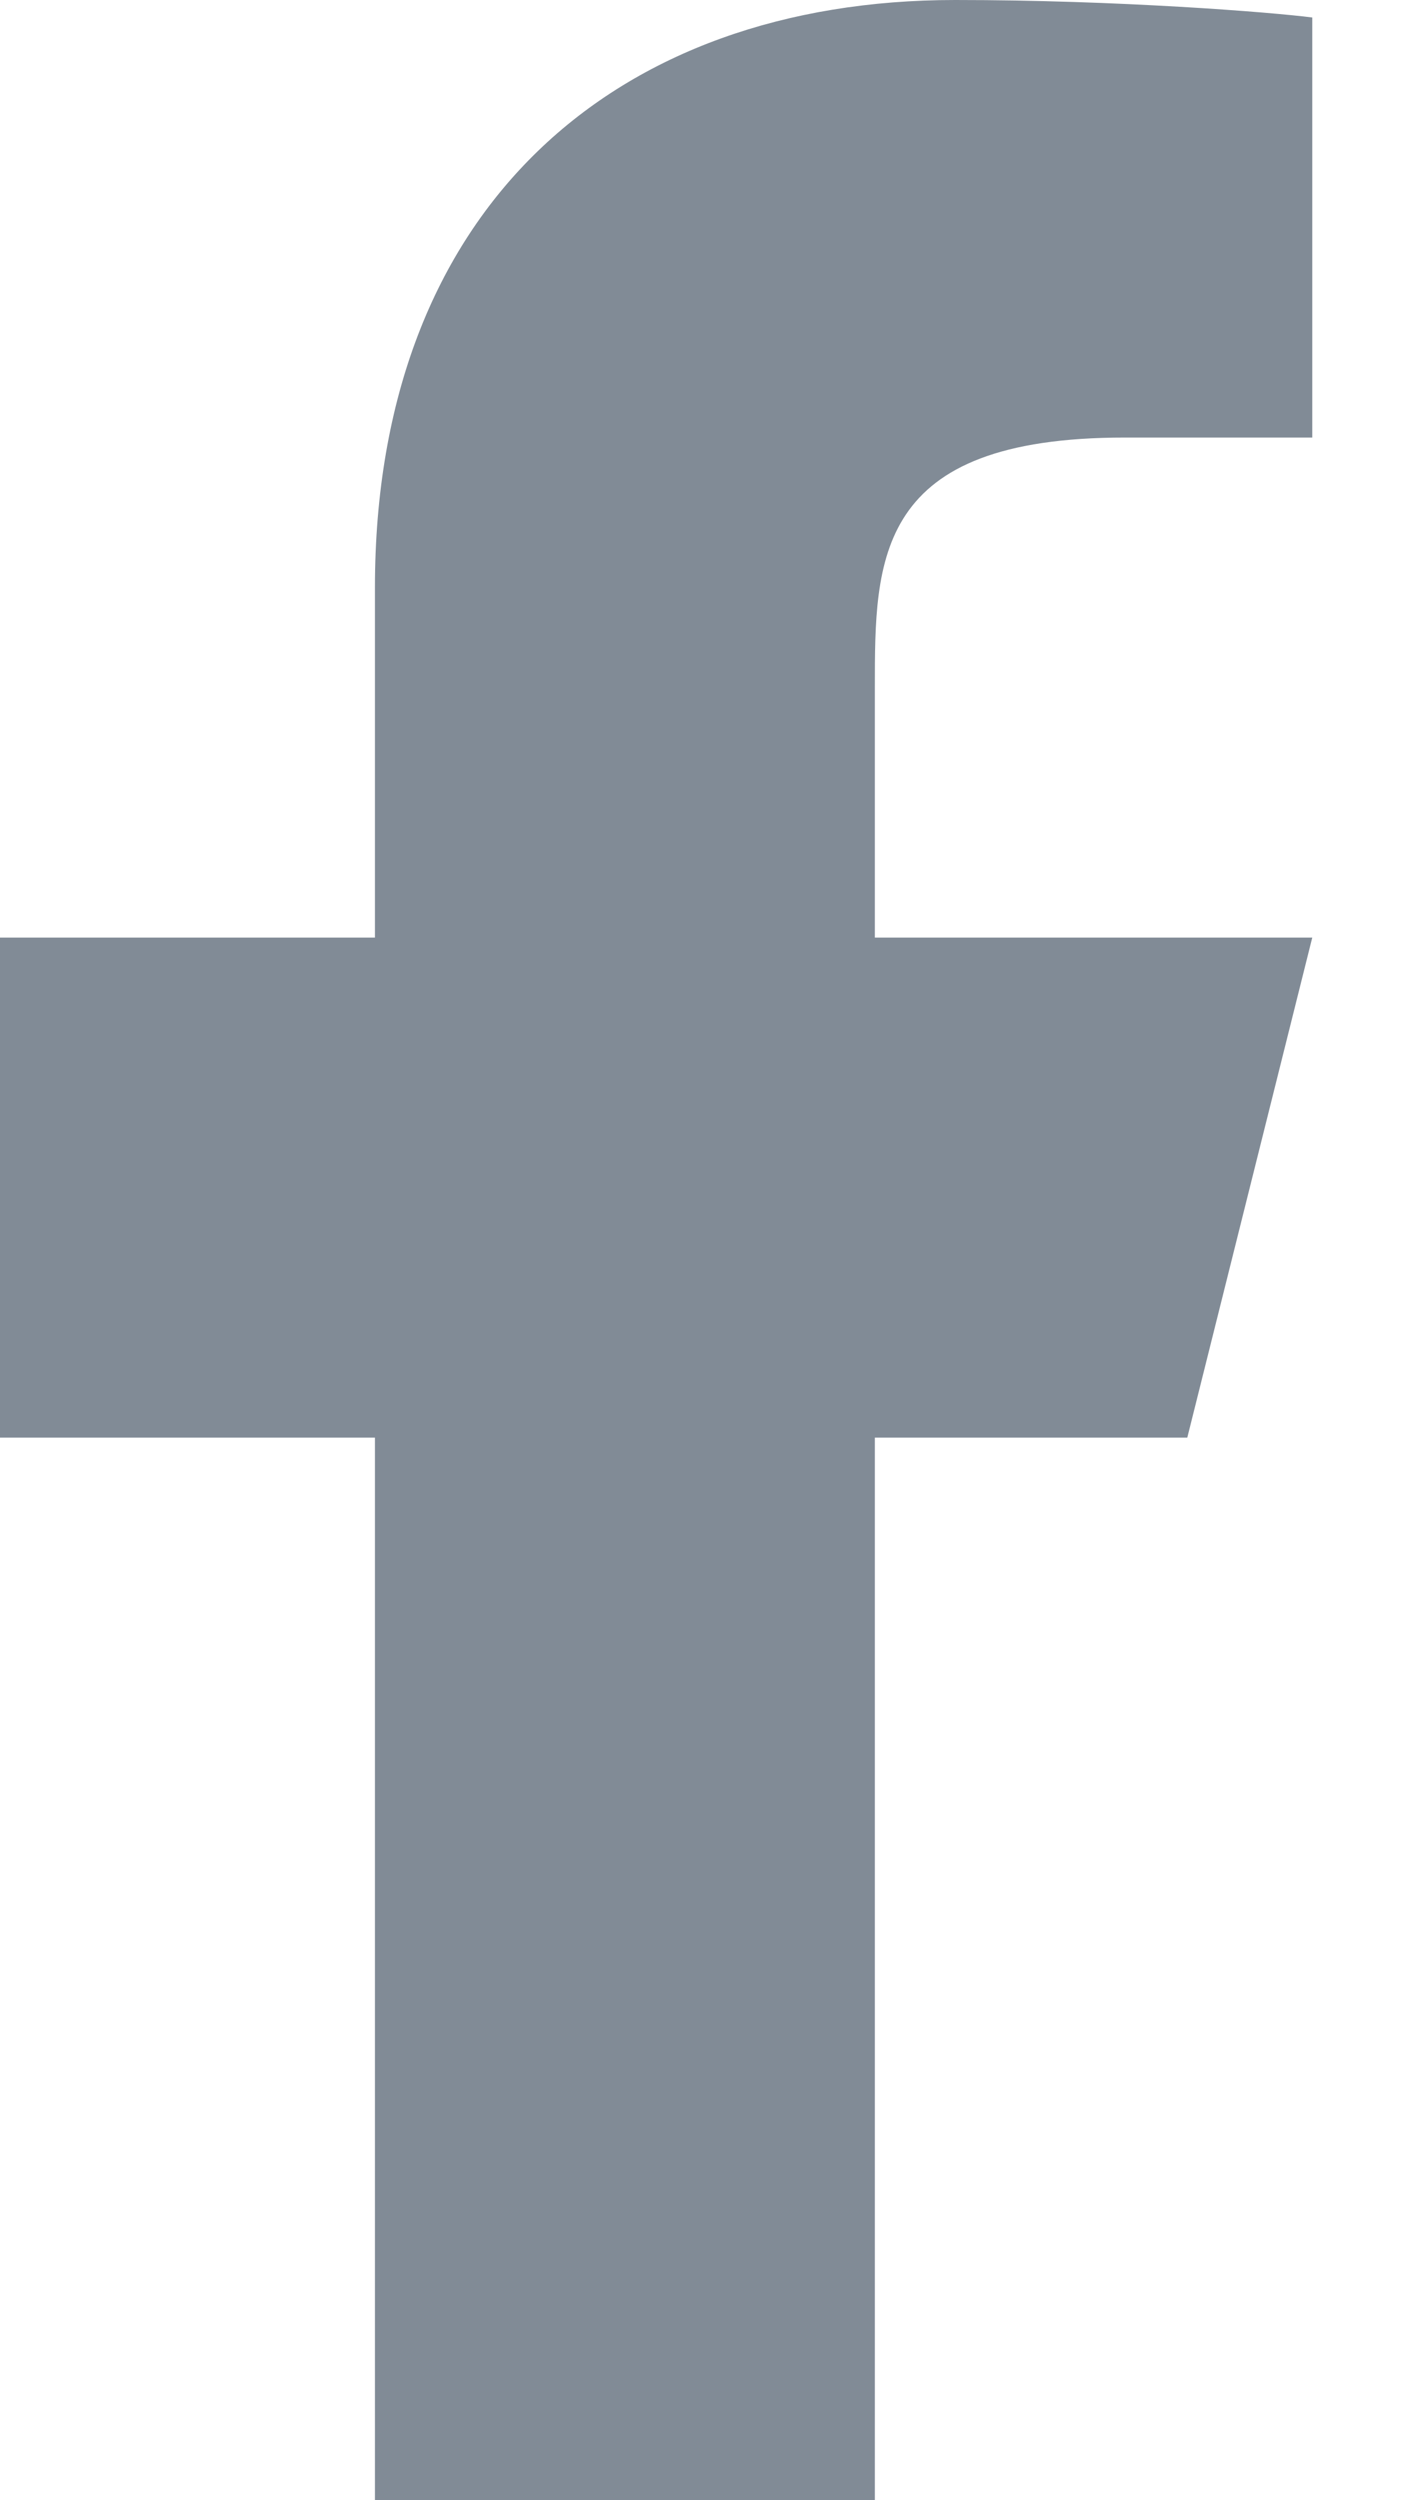 <svg width="9" height="16" viewBox="0 0 9 16" fill="none" xmlns="http://www.w3.org/2000/svg">
<path opacity="0.6" d="M5.6 9.2H7.6L8.4 6H5.6V4.4C5.6 3.576 5.6 2.8 7.2 2.8H8.4V0.112C8.139 0.078 7.154 0 6.114 0C3.942 0 2.4 1.326 2.4 3.76V6H0V9.2H2.4V16H5.6V9.2Z" fill="#2D3E50"/>
</svg>
